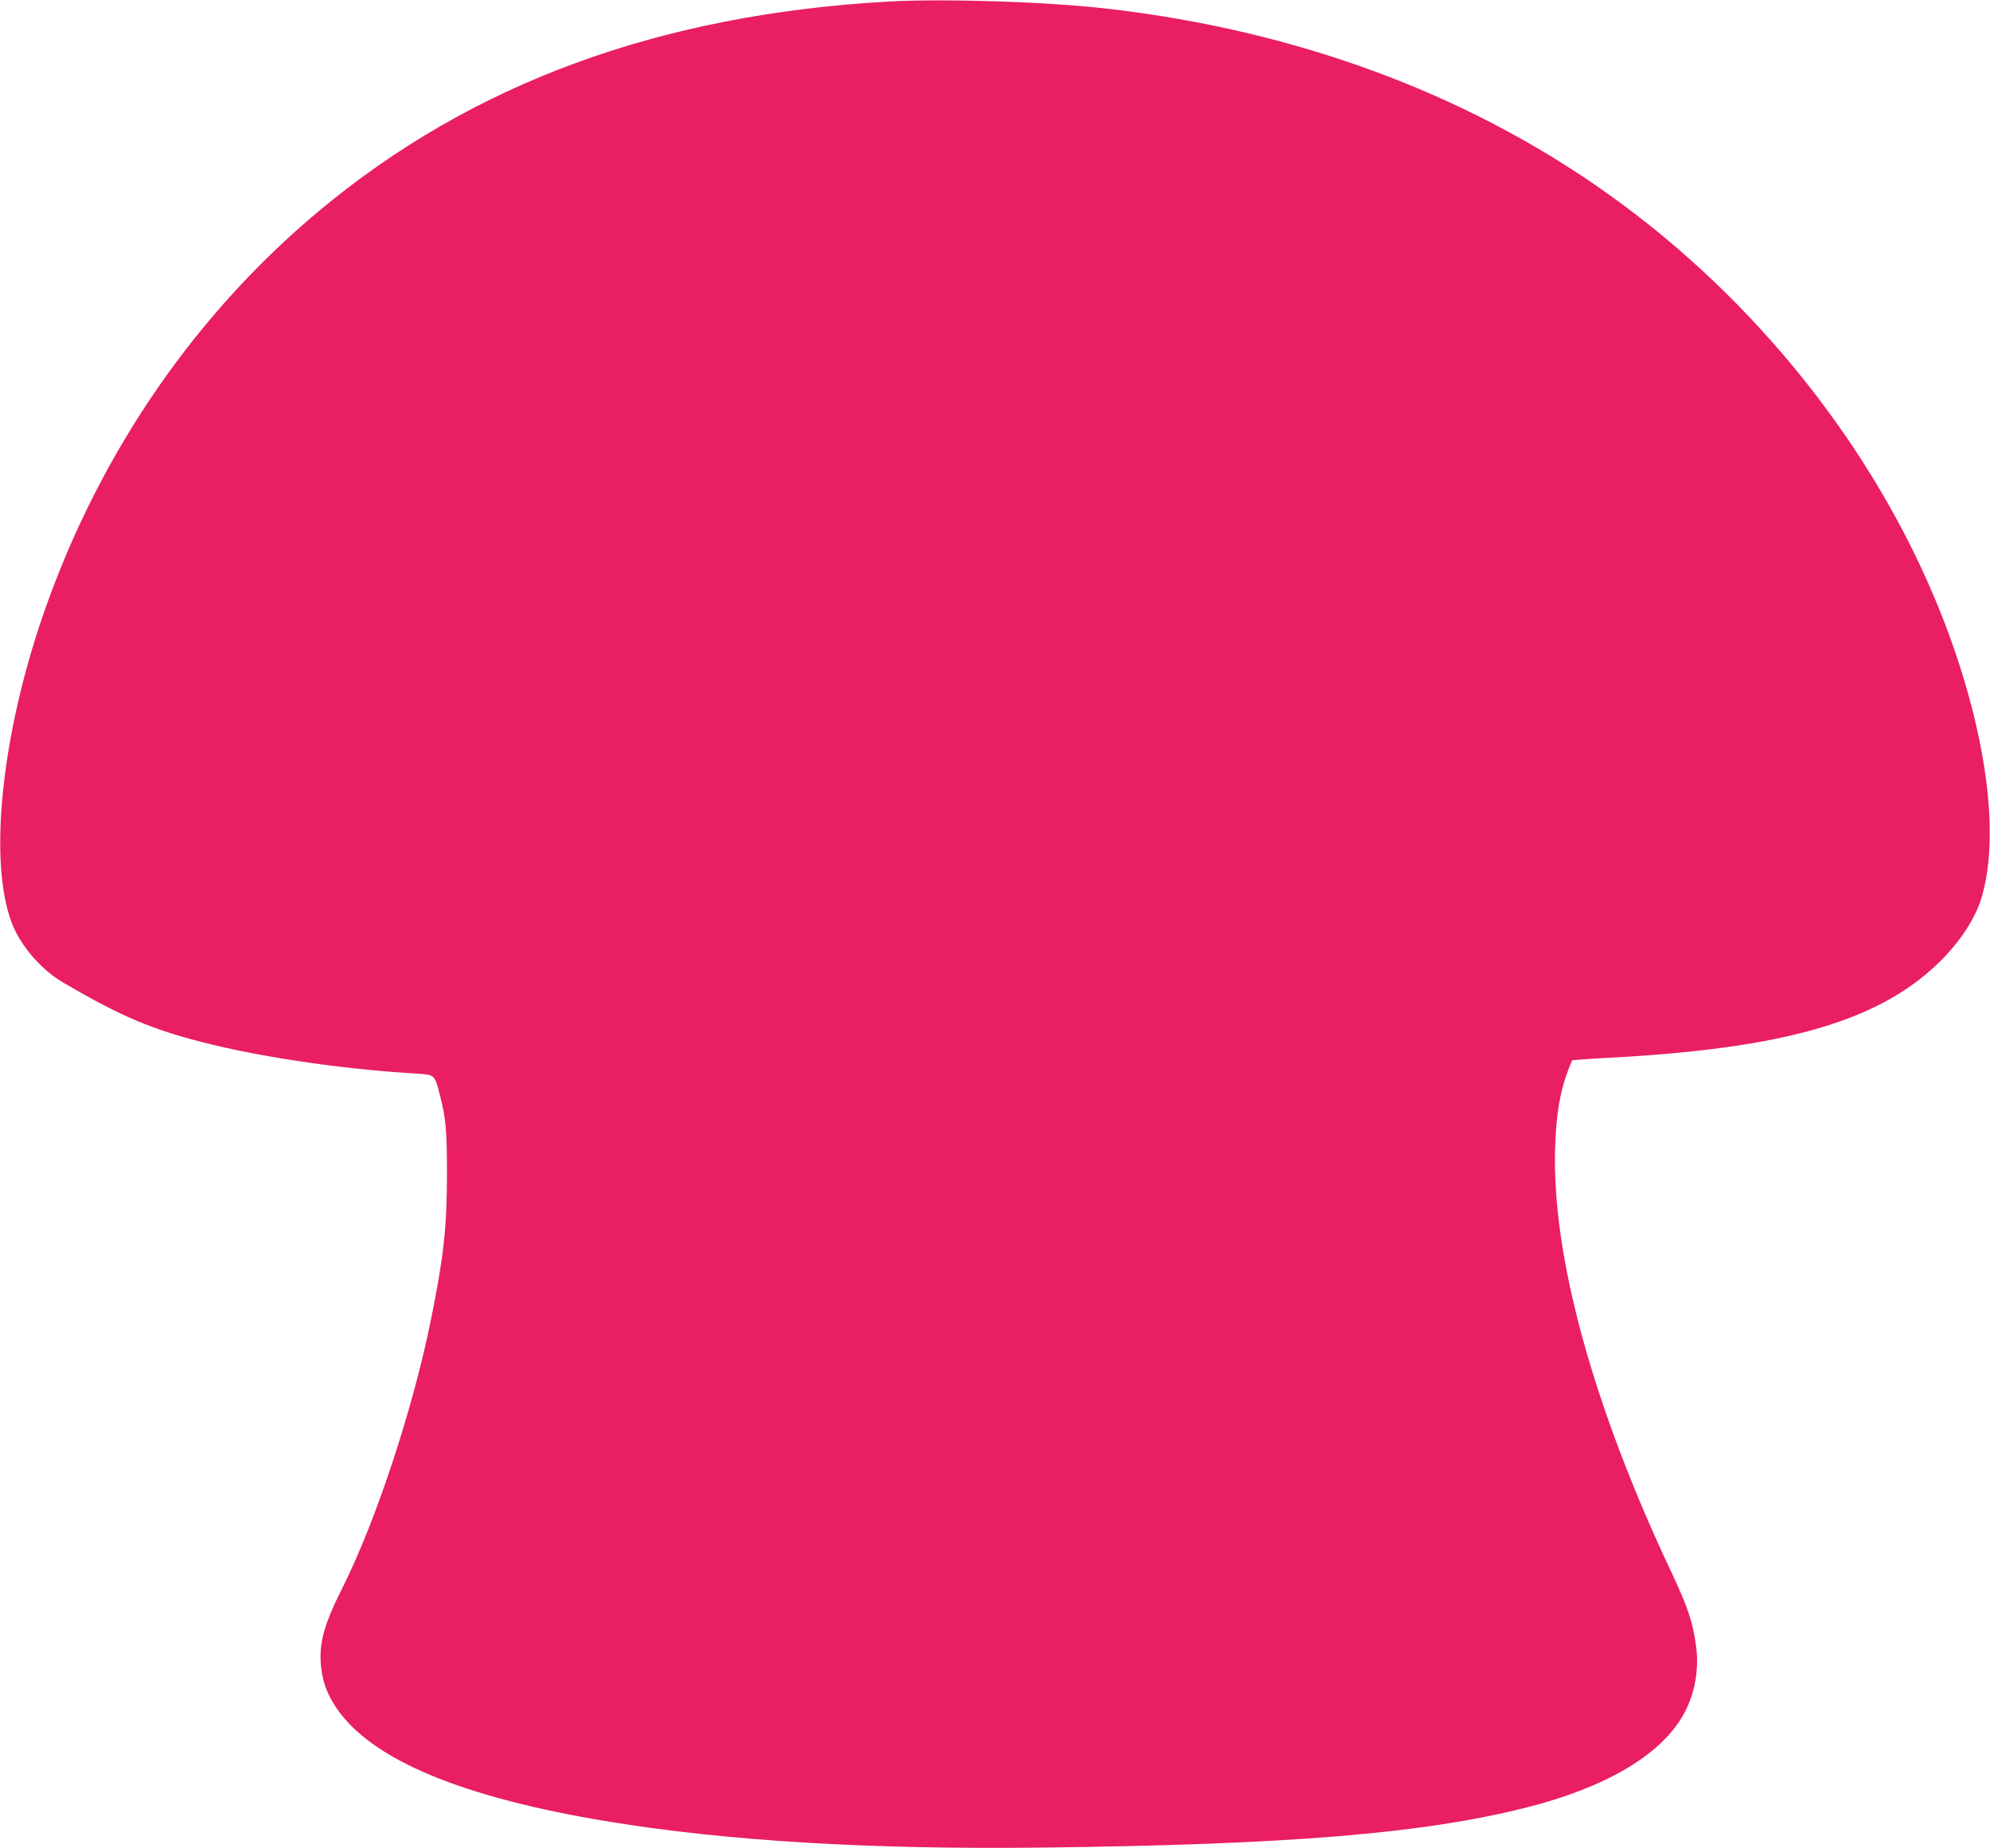 <?xml version="1.0" standalone="no"?>
<!DOCTYPE svg PUBLIC "-//W3C//DTD SVG 20010904//EN"
 "http://www.w3.org/TR/2001/REC-SVG-20010904/DTD/svg10.dtd">
<svg version="1.0" xmlns="http://www.w3.org/2000/svg"
 width="1280pt" height="1189pt" viewBox="0 0 1280 1189"
 preserveAspectRatio="xMidYMid meet">
<g transform="translate(0,1189) scale(0.1,-0.1)"
fill="#e91e63" stroke="none">
<path d="M5715 11880 c-1475 -83 -2679 -526 -3662 -1346 -794 -663 -1400
-1542 -1758 -2549 -282 -794 -373 -1626 -220 -2030 55 -147 188 -302 331 -386
340 -199 529 -283 814 -362 380 -106 936 -192 1448 -223 131 -8 126 -4 161
-137 39 -148 46 -232 46 -517 -1 -340 -20 -516 -101 -920 -115 -575 -355
-1304 -571 -1734 -115 -229 -149 -347 -140 -485 8 -109 37 -194 99 -286 224
-335 810 -580 1761 -735 758 -124 1685 -179 2777 -166 1595 19 2451 90 3115
257 508 128 858 333 1008 589 74 127 106 287 88 437 -19 157 -53 260 -153 473
-512 1081 -779 2056 -755 2754 7 217 33 362 88 503 l21 52 61 5 c34 3 112 8
172 11 1114 58 1723 230 2112 599 139 131 246 290 287 426 122 400 36 1054
-229 1755 -395 1041 -1139 2012 -2075 2707 -926 688 -2062 1119 -3325 1263
-385 44 -1044 65 -1400 45z"/>
</g>
</svg>
